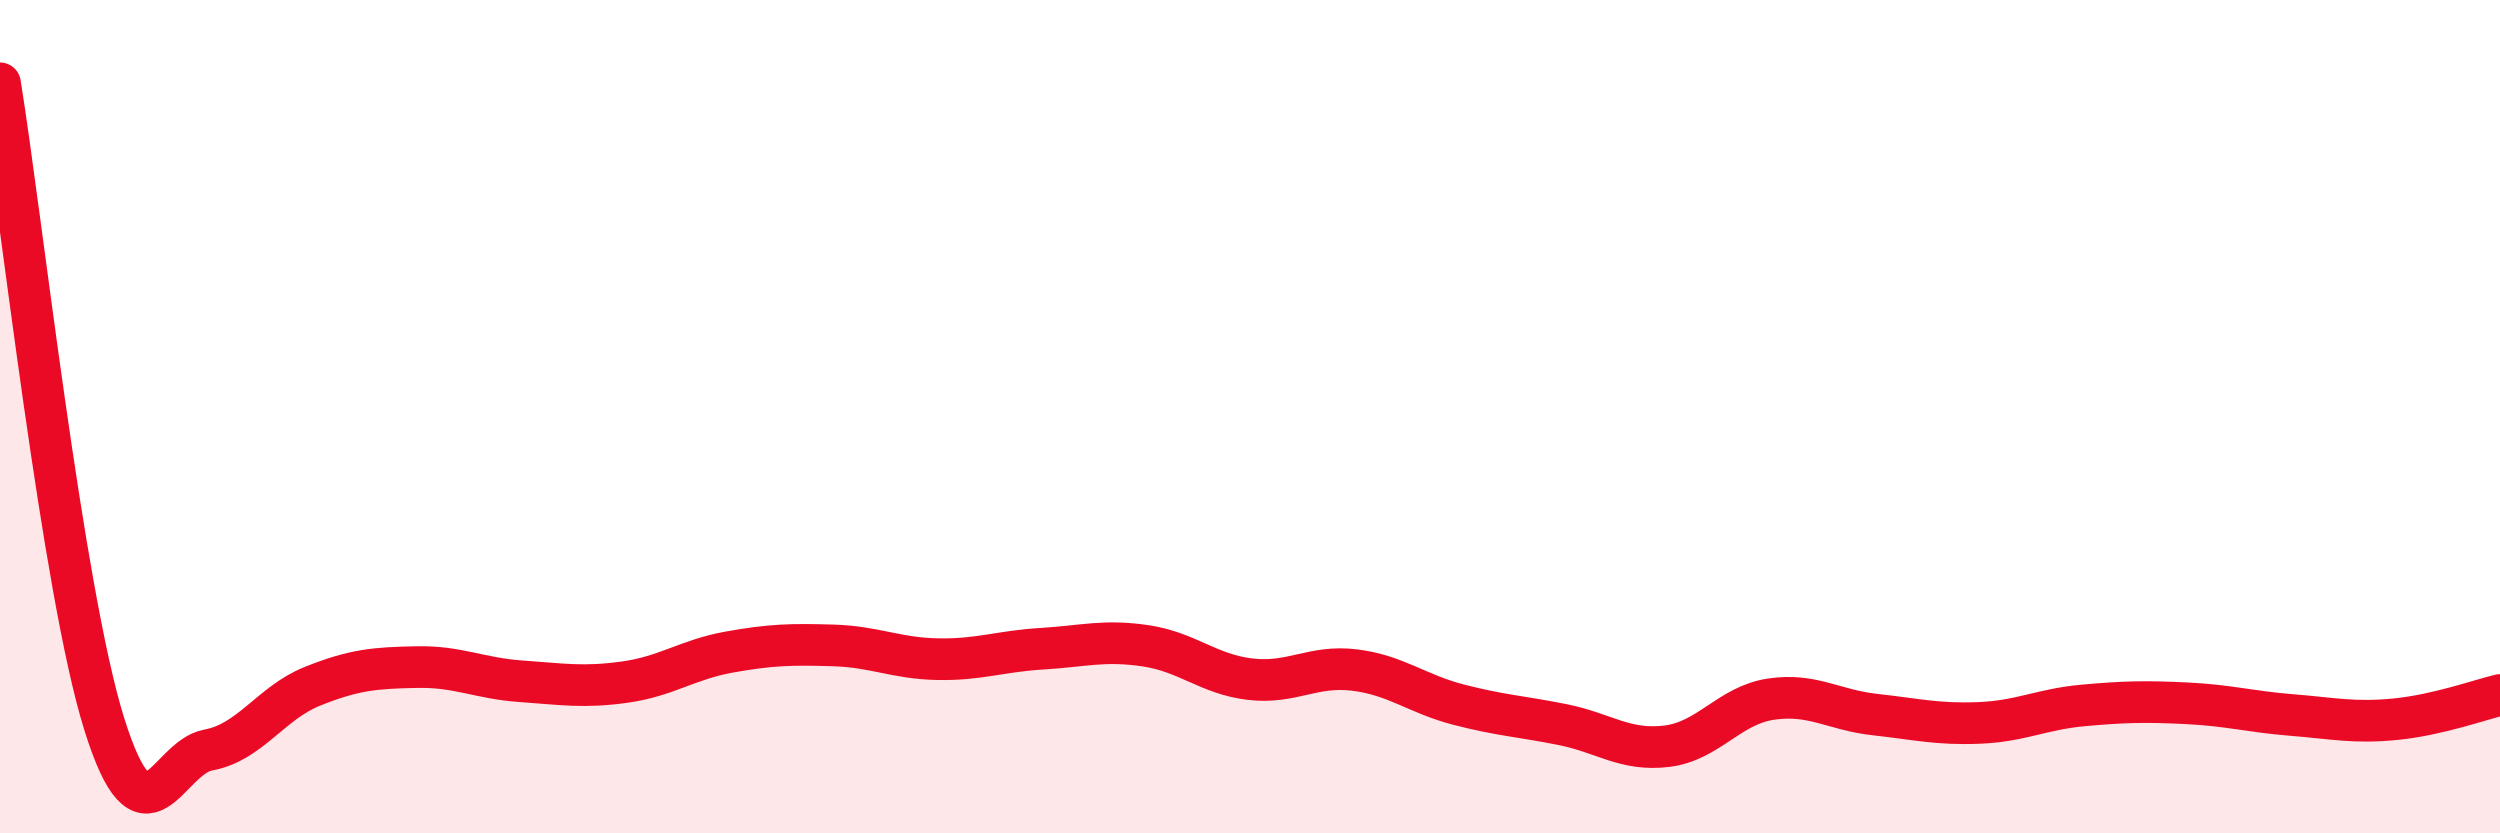 
    <svg width="60" height="20" viewBox="0 0 60 20" xmlns="http://www.w3.org/2000/svg">
      <path
        d="M 0,2 C 0.5,5.07 1.5,14.17 2.5,17.37 C 3.5,20.57 4,18.18 5,18 C 6,17.82 6.5,16.87 7.5,16.47 C 8.5,16.07 9,16.03 10,16.01 C 11,15.99 11.5,16.28 12.5,16.35 C 13.5,16.42 14,16.51 15,16.37 C 16,16.23 16.5,15.83 17.5,15.65 C 18.5,15.47 19,15.46 20,15.49 C 21,15.52 21.5,15.8 22.5,15.82 C 23.5,15.84 24,15.63 25,15.57 C 26,15.51 26.5,15.35 27.5,15.5 C 28.5,15.65 29,16.18 30,16.3 C 31,16.42 31.5,15.96 32.5,16.08 C 33.5,16.2 34,16.65 35,16.91 C 36,17.17 36.5,17.19 37.5,17.39 C 38.5,17.59 39,18.03 40,17.91 C 41,17.79 41.5,16.93 42.5,16.78 C 43.5,16.63 44,17.04 45,17.15 C 46,17.26 46.5,17.39 47.5,17.35 C 48.5,17.31 49,17.02 50,16.93 C 51,16.84 51.5,16.83 52.5,16.88 C 53.5,16.93 54,17.08 55,17.16 C 56,17.24 56.5,17.36 57.5,17.26 C 58.5,17.16 59.5,16.8 60,16.68L60 20L0 20Z"
        fill="#EB0A25"
        opacity="0.1"
        stroke-linecap="round"
        stroke-linejoin="round"
      />
      <path
        d="M 0,2 C 0.5,5.07 1.5,14.17 2.5,17.37 C 3.5,20.57 4,18.18 5,18 C 6,17.82 6.5,16.87 7.5,16.47 C 8.5,16.07 9,16.03 10,16.01 C 11,15.99 11.5,16.28 12.5,16.35 C 13.5,16.42 14,16.51 15,16.37 C 16,16.23 16.5,15.83 17.5,15.65 C 18.5,15.47 19,15.46 20,15.49 C 21,15.52 21.5,15.8 22.5,15.82 C 23.5,15.84 24,15.63 25,15.57 C 26,15.51 26.5,15.35 27.5,15.5 C 28.5,15.65 29,16.18 30,16.3 C 31,16.42 31.5,15.96 32.5,16.08 C 33.5,16.2 34,16.65 35,16.91 C 36,17.17 36.5,17.19 37.5,17.39 C 38.5,17.59 39,18.03 40,17.91 C 41,17.79 41.5,16.93 42.5,16.78 C 43.5,16.63 44,17.04 45,17.15 C 46,17.26 46.5,17.39 47.5,17.35 C 48.5,17.31 49,17.02 50,16.93 C 51,16.84 51.5,16.83 52.5,16.88 C 53.5,16.93 54,17.08 55,17.16 C 56,17.24 56.5,17.36 57.5,17.26 C 58.5,17.16 59.5,16.8 60,16.68"
        stroke="#EB0A25"
        stroke-width="1"
        fill="none"
        stroke-linecap="round"
        stroke-linejoin="round"
      />
    </svg>
  